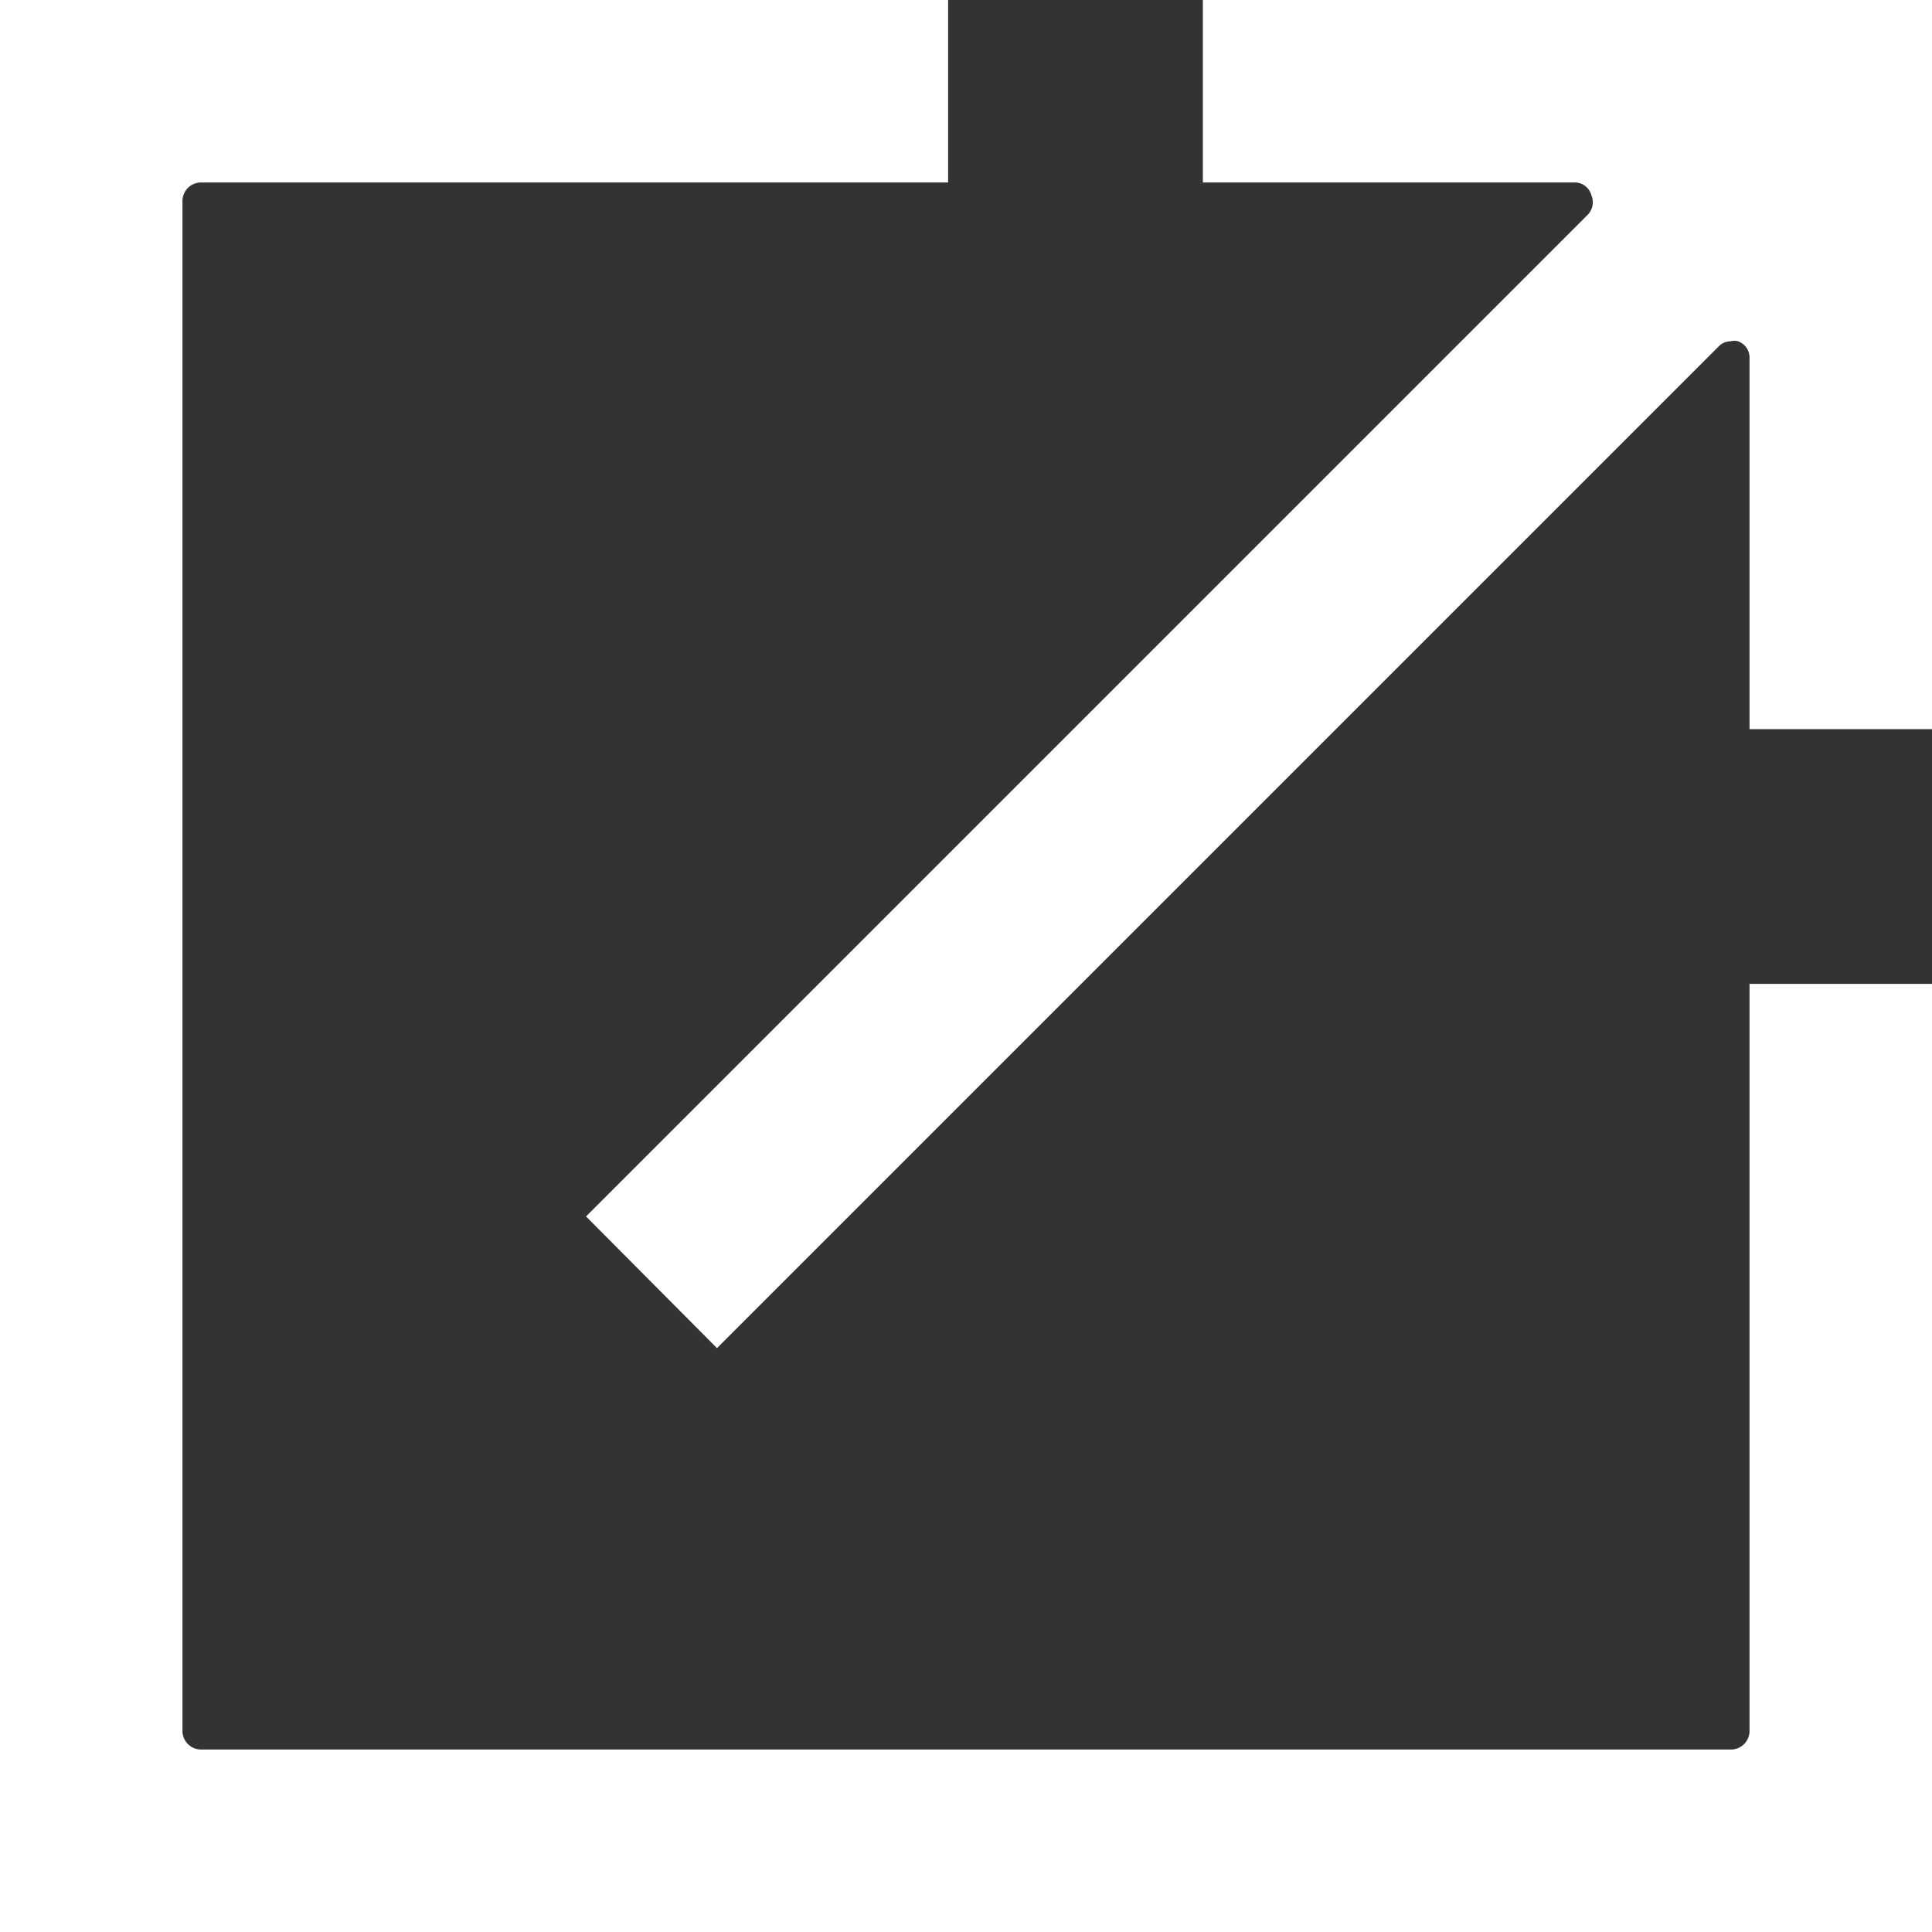 <svg xmlns="http://www.w3.org/2000/svg" viewBox="0 0 27 27"><rect x="0" y="0" width="27" height="27" fill="#333333" stroke="none"/><defs><style>.cls-1{fill:#fff;}</style></defs><g id="レイヤー_2" data-name="レイヤー 2"><g id="参加企業"><path class="cls-1" d="M0,27V0H13.25V2.55H2.81a.26.26,0,0,0-.26.26V24.19a.26.26,0,0,0,.26.26H24.19a.26.26,0,0,0,.26-.26V13.75H27V27ZM8.19,17l14-14a.25.25,0,0,0,.05-.27A.24.24,0,0,0,22,2.55H16.81V0H27V10.19H24.45V5a.24.24,0,0,0-.16-.23.16.16,0,0,0-.1,0,.23.23,0,0,0-.17.07l-14,14Z"/></g></g></svg>